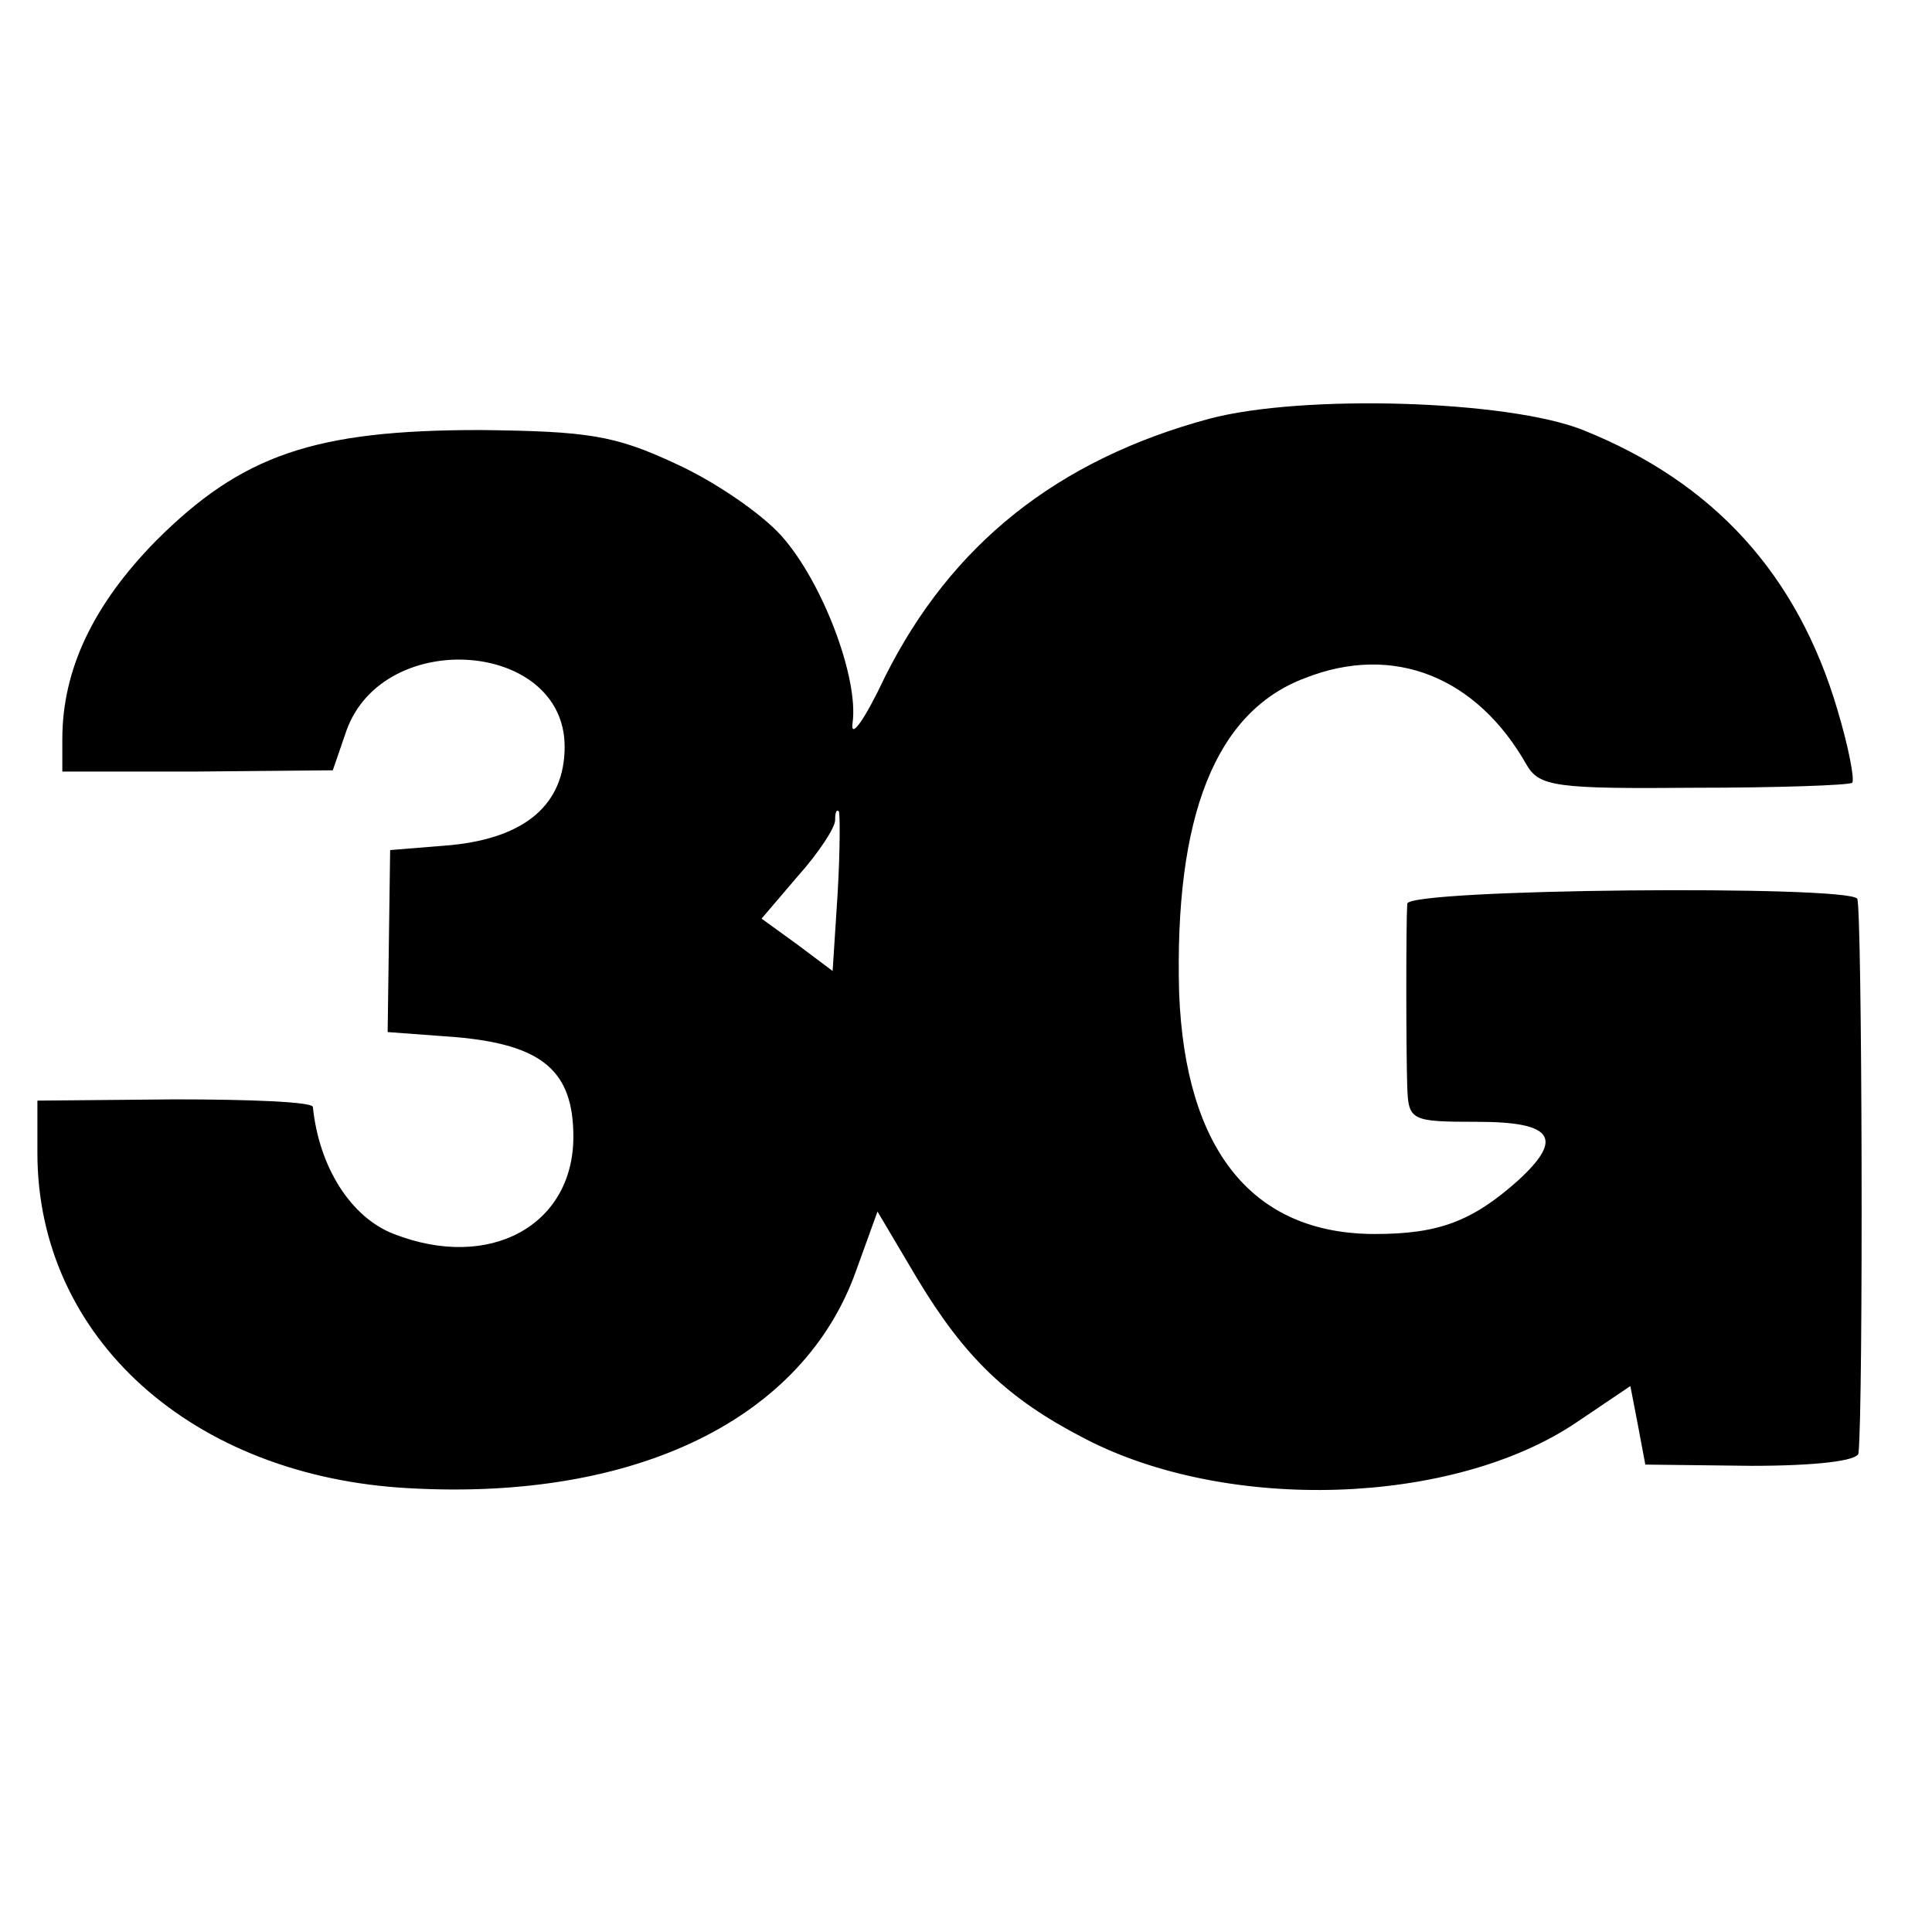 <?xml version="1.0" standalone="no"?>
<!DOCTYPE svg PUBLIC "-//W3C//DTD SVG 20010904//EN"
 "http://www.w3.org/TR/2001/REC-SVG-20010904/DTD/svg10.dtd">
<svg version="1.0" xmlns="http://www.w3.org/2000/svg"
 width="155pt" height="155pt" viewBox="0 0 155 155"
 preserveAspectRatio="xMidYMid meet">
<g transform="translate(0,155) scale(0.1,-0.1)"
fill="#000000" stroke="none">
<path d="M970 1214 c-122 -33 -207 -101 -260 -207 -16 -34 -28 -51 -26 -37 5
36 -24 113 -57 150 -16 18 -54 44 -85 58 -49 23 -71 26 -157 27 -133 0 -191
-20 -260 -89 -50 -51 -75 -103 -75 -159 l0 -26 108 0 109 1 11 32 c30 83 175
72 175 -13 0 -46 -31 -73 -91 -79 l-49 -4 -1 -73 -1 -73 54 -4 c70 -6 95 -27
95 -80 0 -71 -67 -108 -144 -78 -34 13 -60 53 -65 102 -1 4 -50 6 -111 6
l-110 -1 0 -42 c0 -148 124 -260 299 -269 182 -10 316 56 358 175 l17 47 32
-54 c38 -63 72 -96 134 -128 115 -60 296 -54 395 13 l43 29 6 -31 6 -32 85 -1
c52 0 85 4 86 10 4 35 3 439 -1 445 -8 11 -360 8 -361 -4 -1 -15 -1 -116 0
-147 1 -27 3 -28 56 -28 61 0 70 -13 33 -47 -37 -33 -64 -43 -115 -43 -98 0
-152 67 -157 193 -4 142 29 226 101 253 71 28 138 1 178 -70 10 -17 24 -19
134 -18 67 0 124 2 127 4 2 3 -3 29 -12 59 -32 108 -99 182 -204 224 -60 24
-225 29 -300 9z m-298 -381 l-4 -62 -28 21 -29 21 29 34 c17 19 30 39 30 45 0
6 1 9 3 7 1 -2 1 -32 -1 -66z"/>
</g>
</svg>
